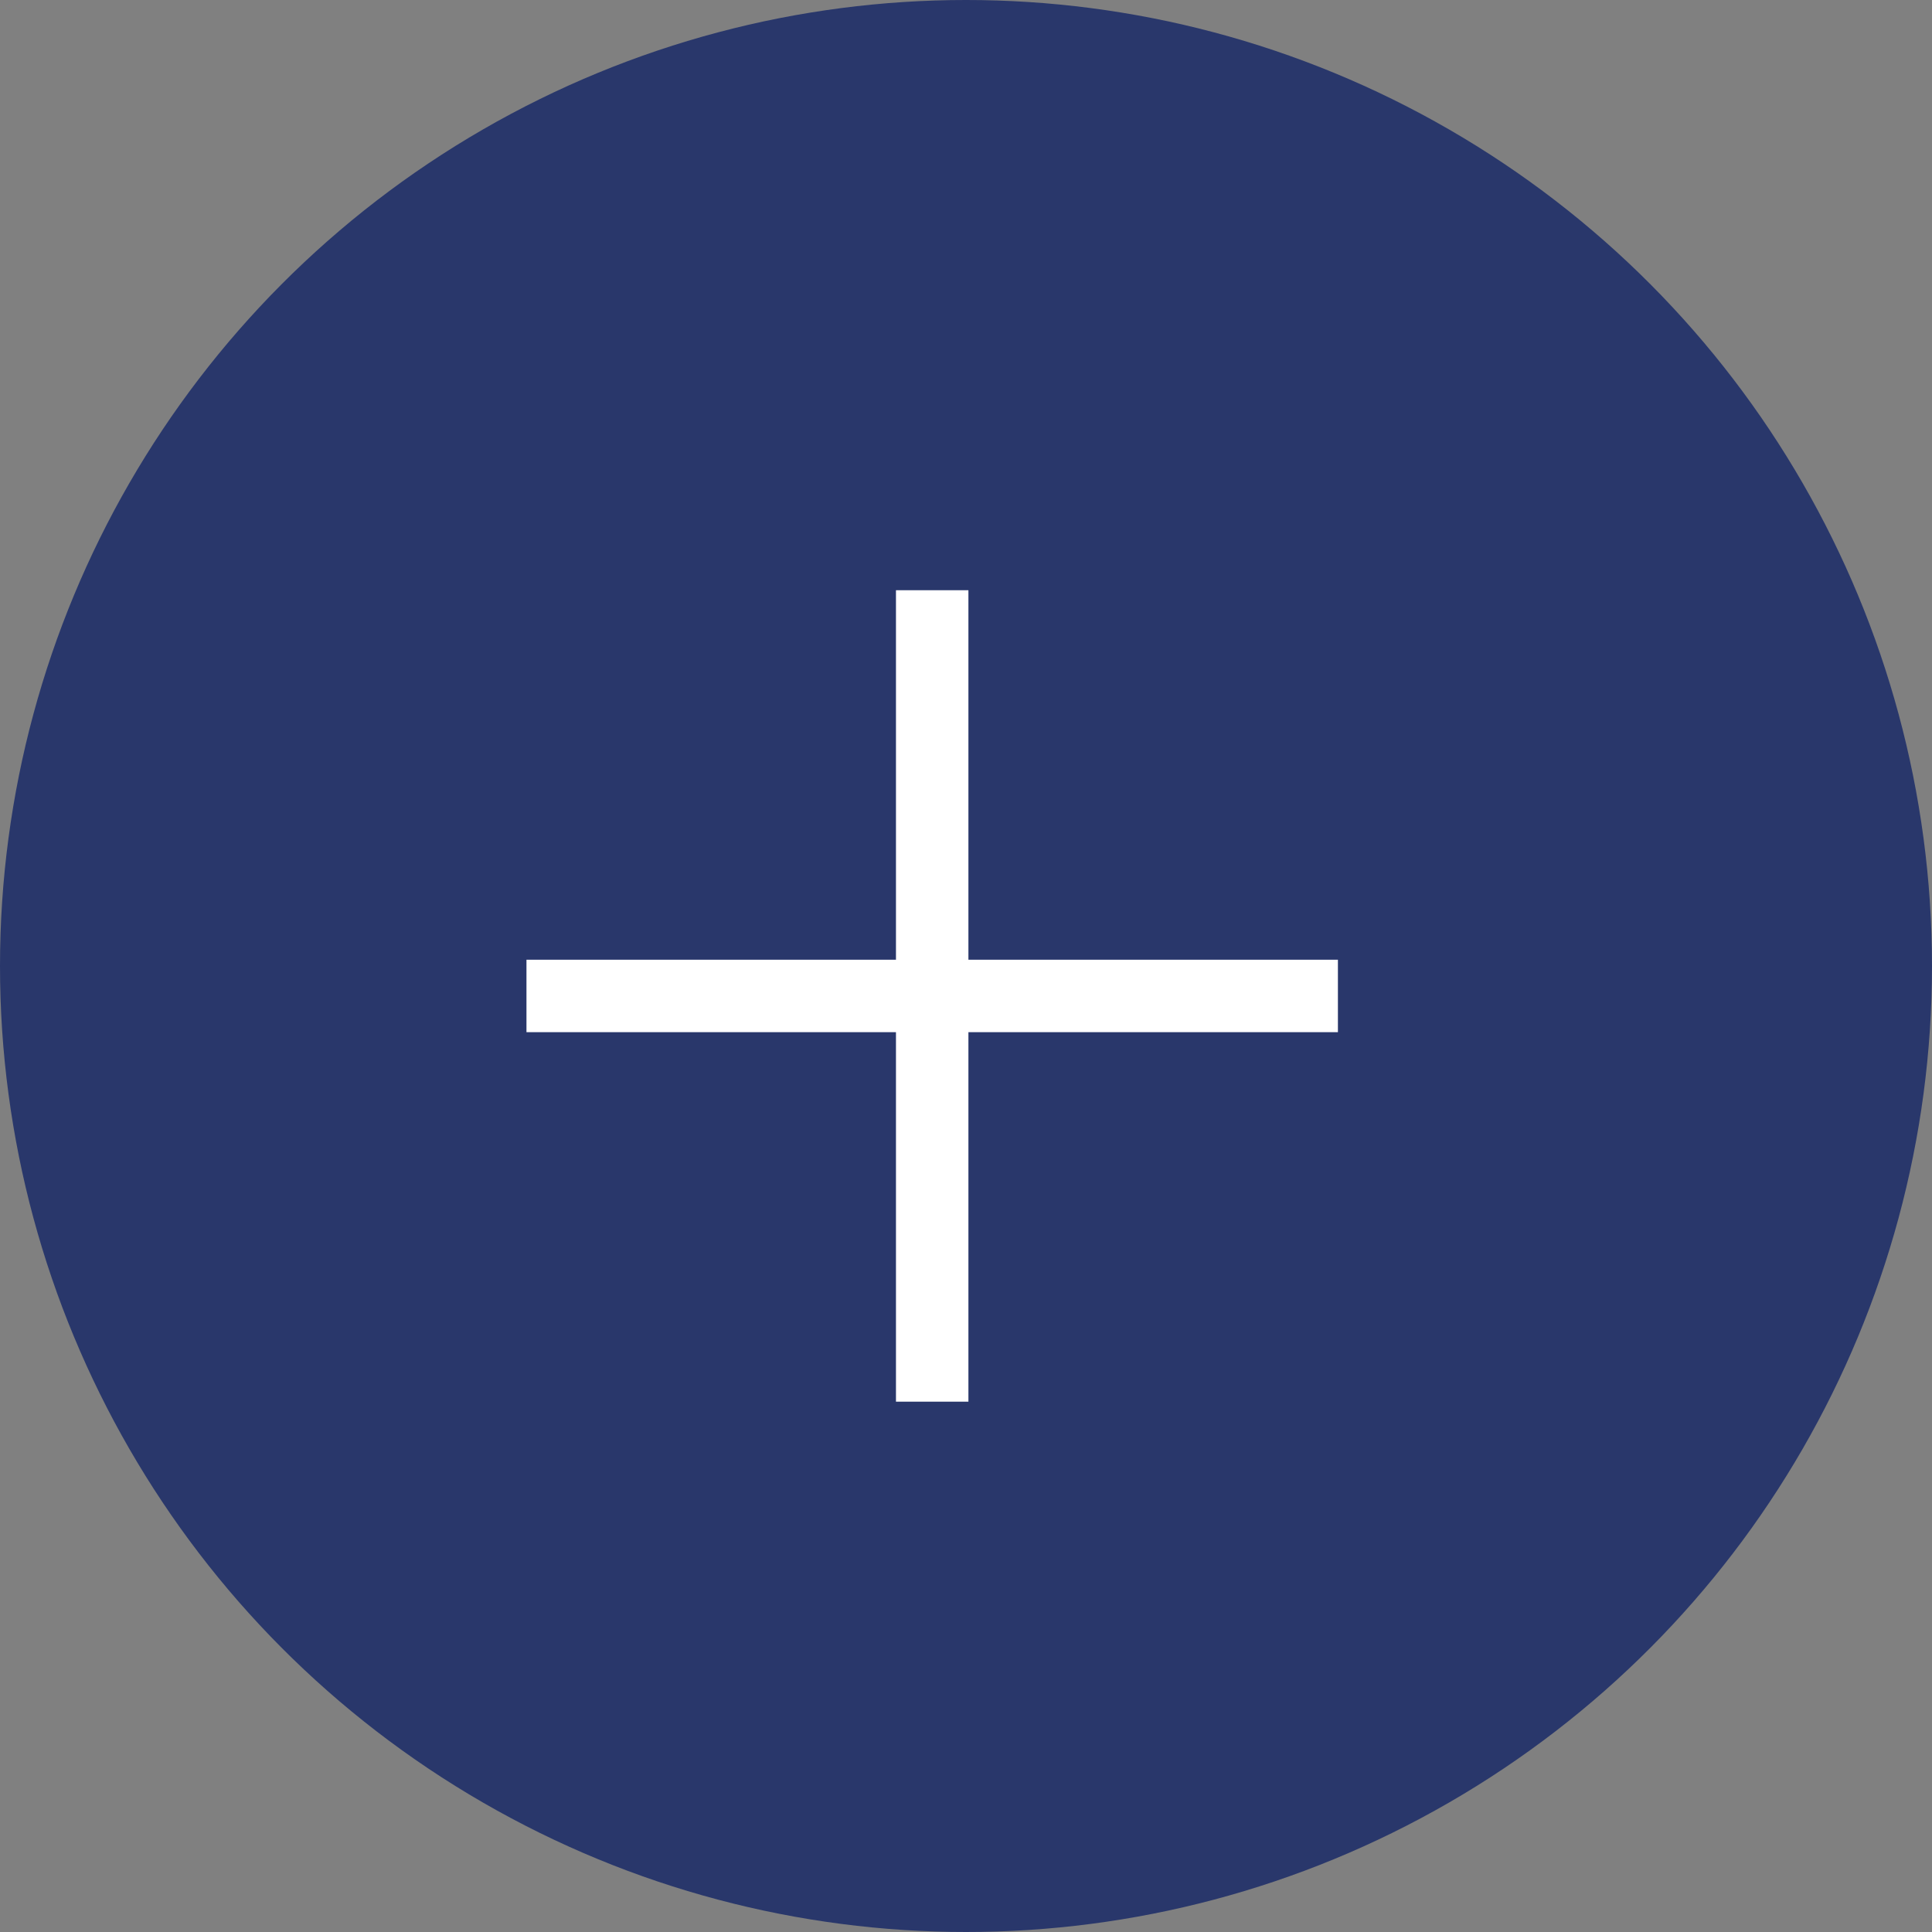 <svg width="16" height="16" viewBox="0 0 16 16" fill="none" xmlns="http://www.w3.org/2000/svg">
<rect x="0" y="0" width="16" height="16" fill="#808080" stroke="none"/>
<g clip-path="url(#clip0_123_4)">
<circle cx="8" cy="8" r="8" fill="#29376B"/>
<path d="M7.42 4.888V11.608H8.02V4.888H7.42ZM4.36 7.948V8.548H11.08V7.948H4.36Z" fill="white"/>
</g>
<defs>
<clipPath id="clip0_123_4">
<rect width="16" height="16" fill="white"/>
</clipPath>
</defs>
</svg>
